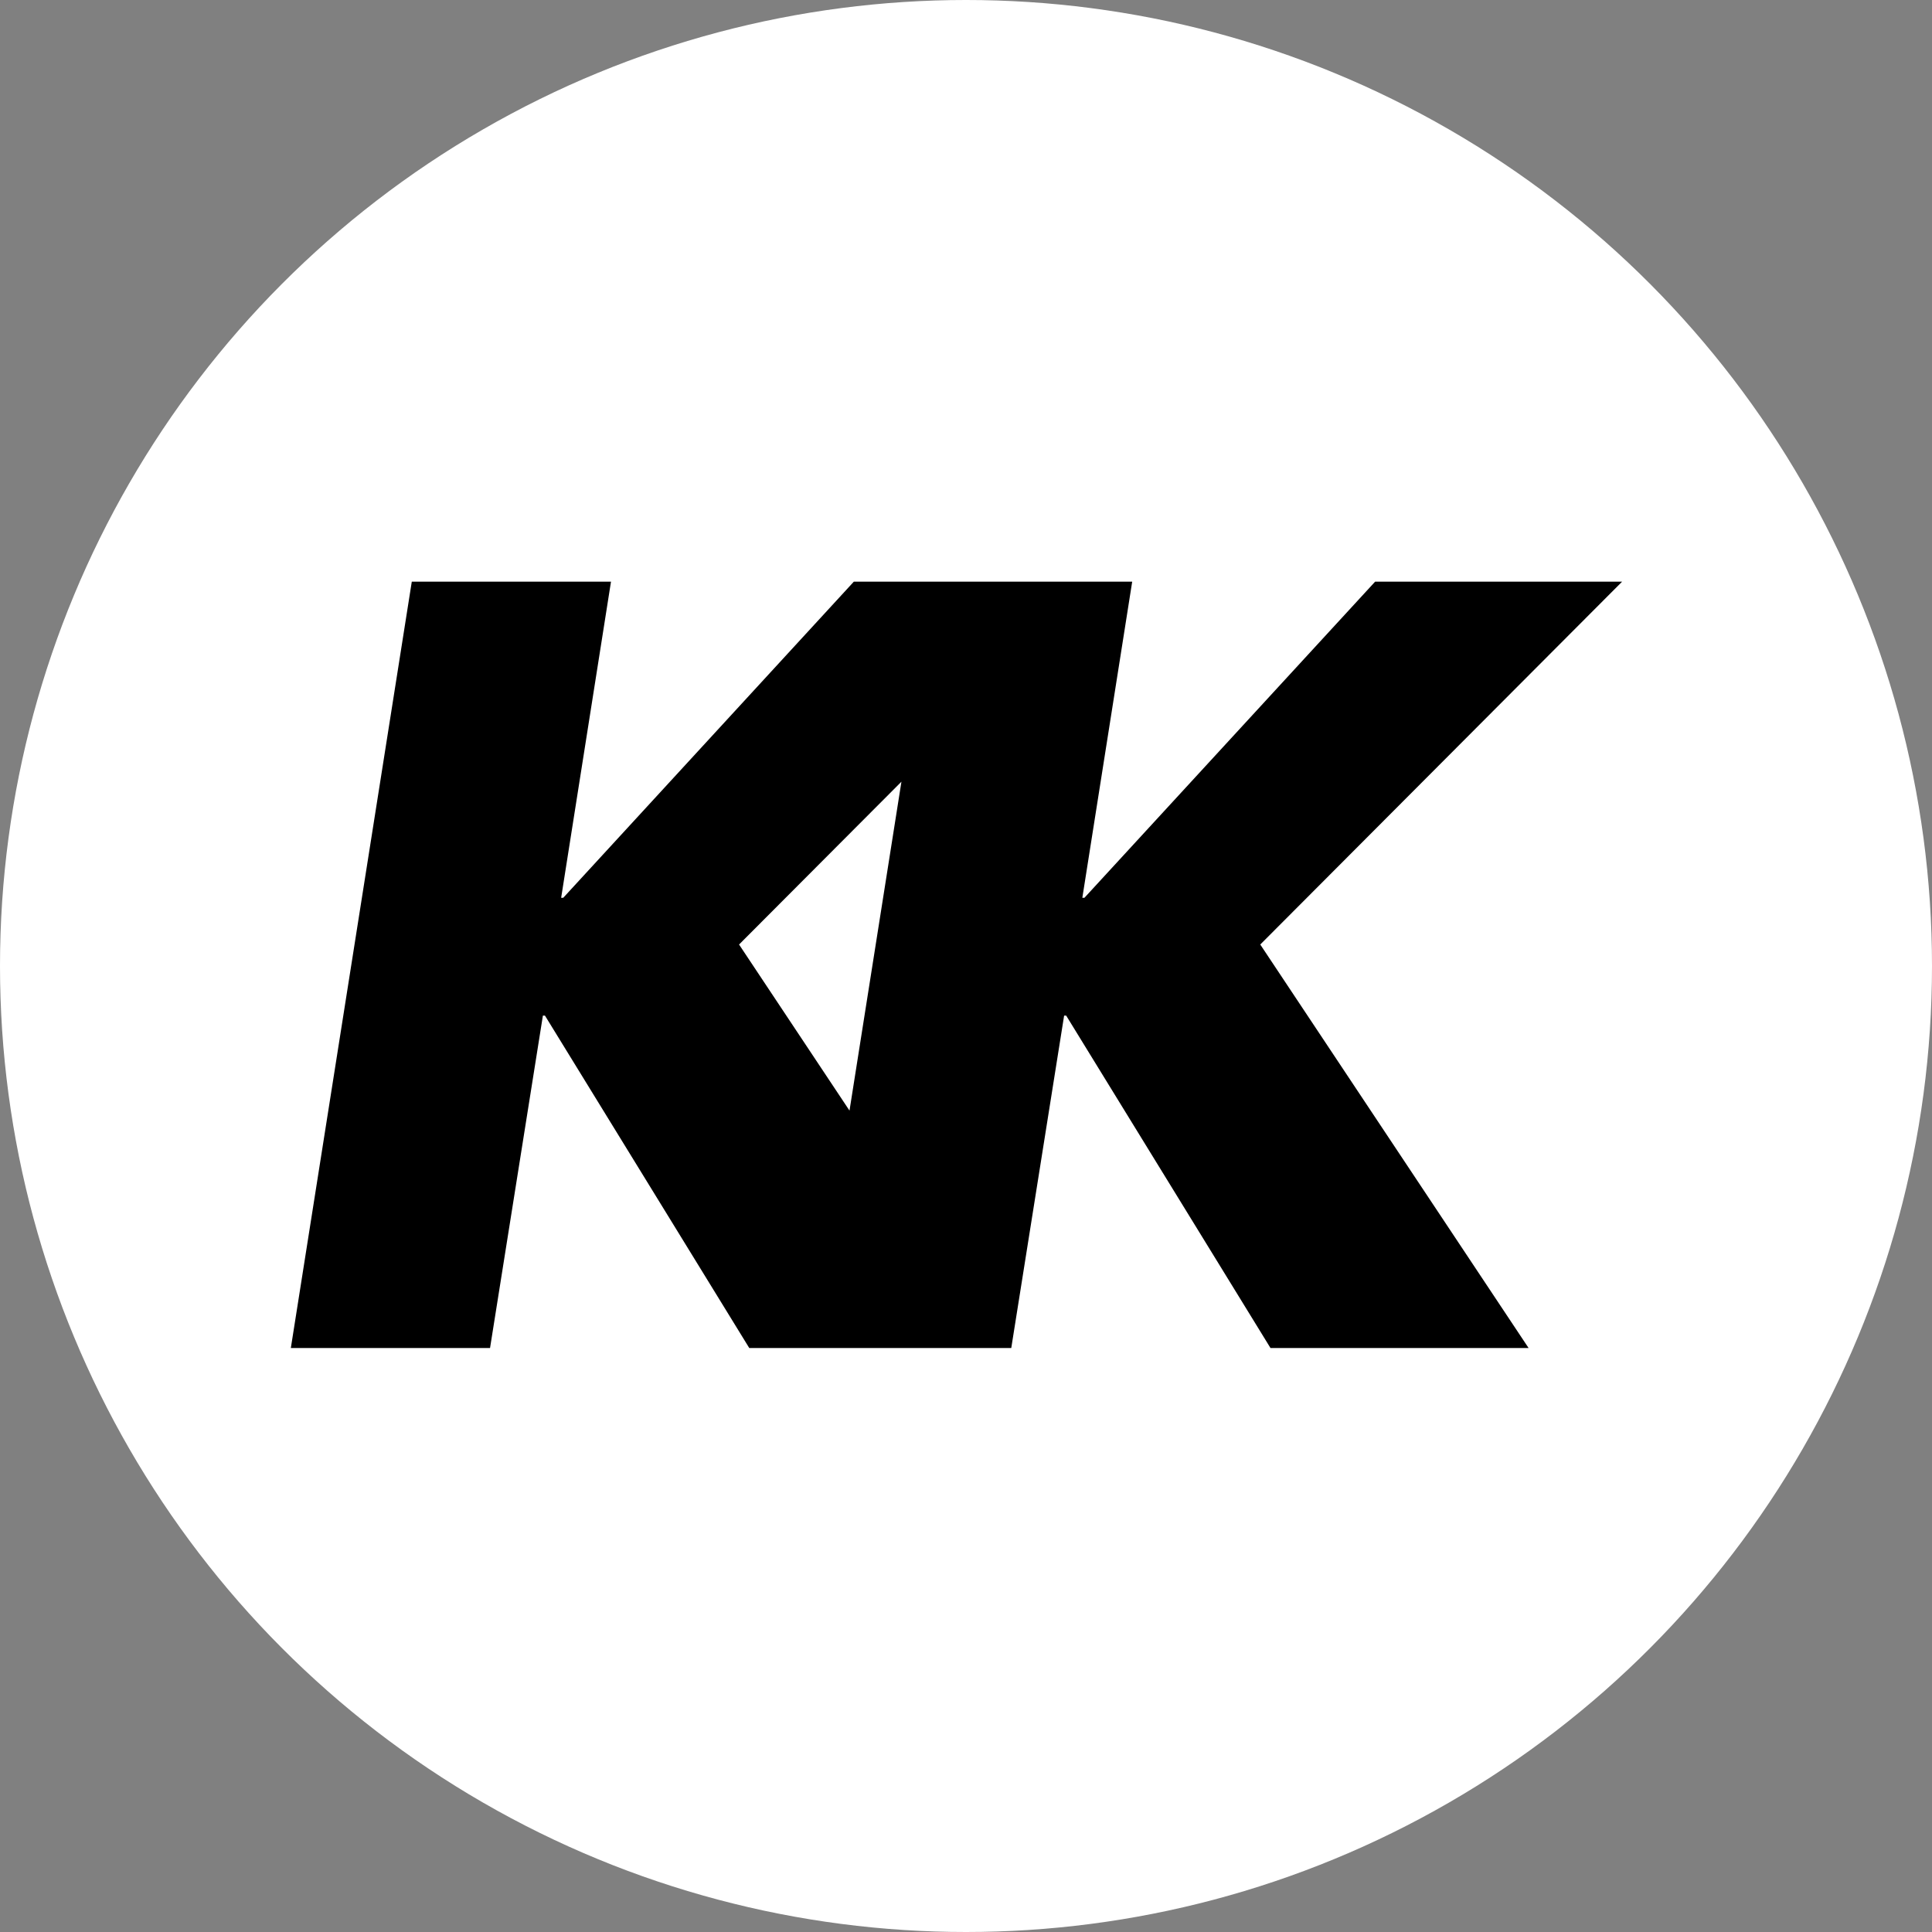 <svg xmlns="http://www.w3.org/2000/svg" width="93" height="93" viewBox="0 0 93 93">
  <rect x="0" y="0" width="93" height="93" fill="#808080" stroke="none"/>
  <g id="Сгруппировать_1" data-name="Сгруппировать 1" transform="translate(-836 -1176.981)">
    <circle id="Эллипс_1" data-name="Эллипс 1" cx="46.5" cy="46.5" r="46.5" transform="translate(836 1176.981)" fill="#fff"/>
    <path id="KK-Flat" d="M64.082,0H52.193L38.2,15.217h-.1L40.5,0H27.1L13.112,15.217h-.1L15.411,0H5.822L0,36.889H9.589l2.544-16h.1l9.834,16H34.679l2.544-16h.1l9.834,16H59.581L46.665,17.466ZM21.576,17.466l7.816-7.838-2.5,15.833Z" transform="translate(850 1204.981)"/>
  </g>
</svg>